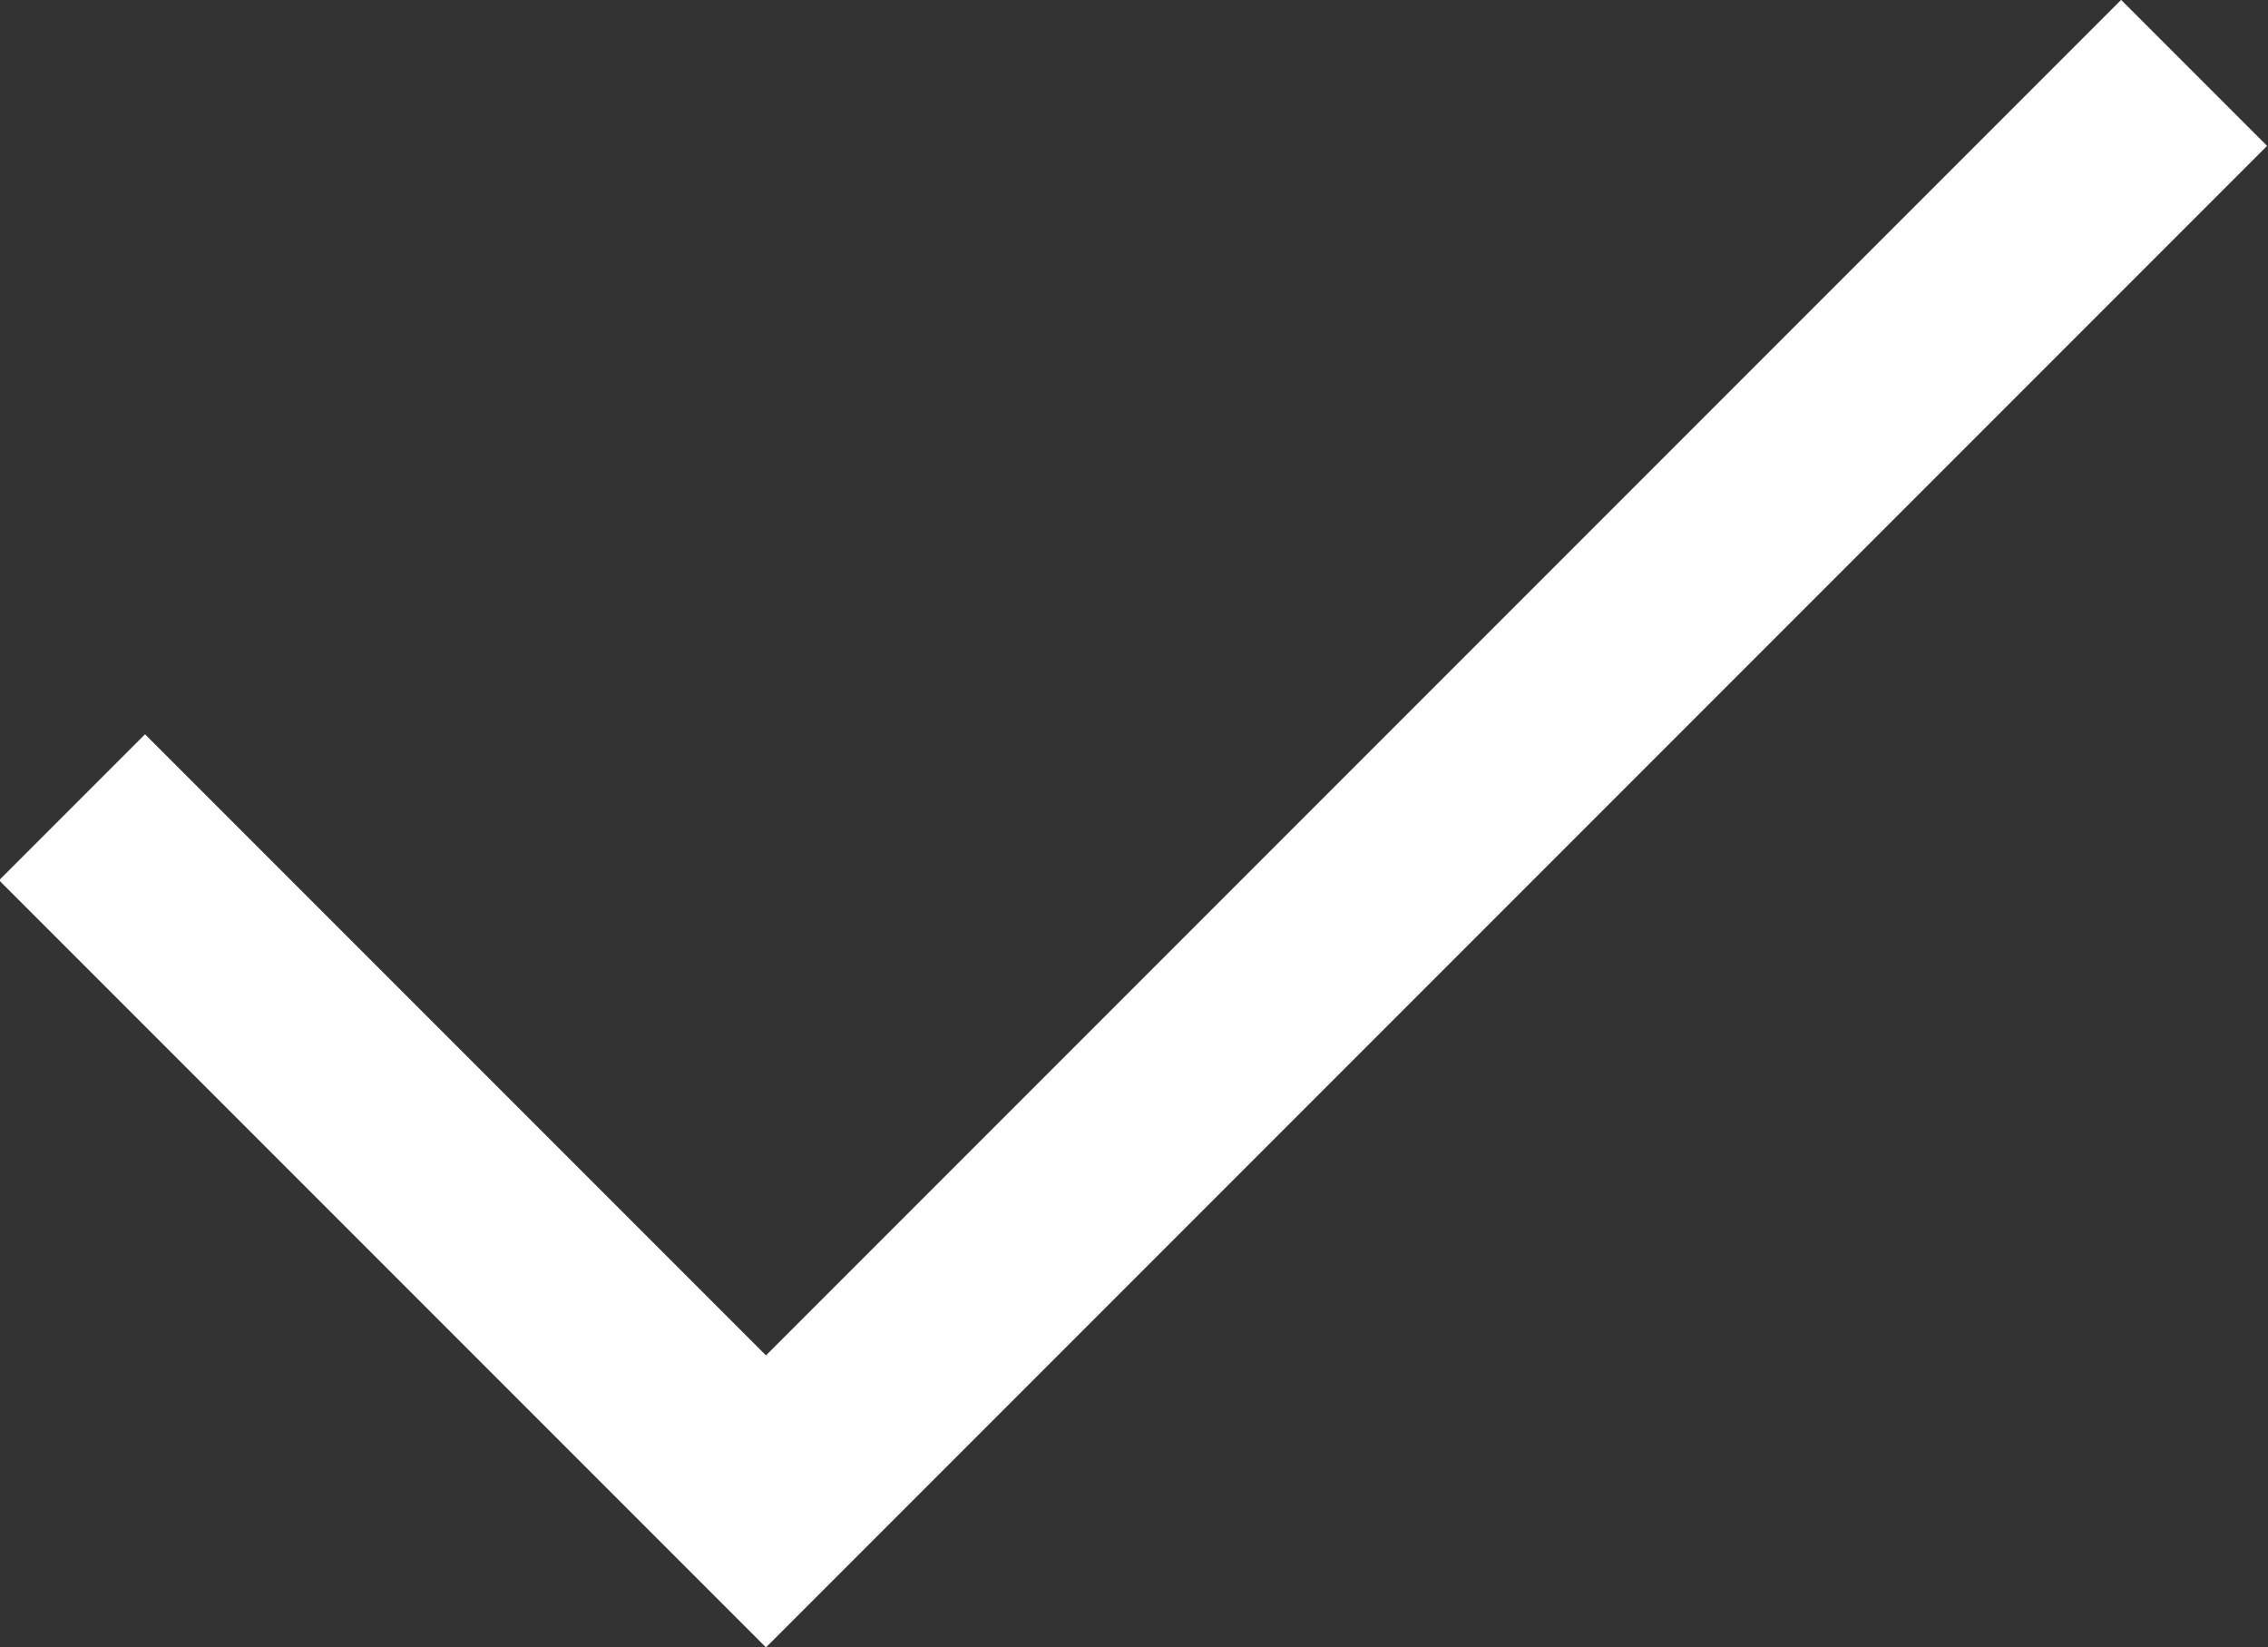 <svg xmlns="http://www.w3.org/2000/svg" width="10.988" height="7.979" viewBox="0 0 10.988 7.979">
  <rect x="0" y="0" width="10.988" height="7.979" fill="#333333" stroke="none"/>
  <path id="check" d="M283.3,2232l3.362,3.362,6.919-6.919" transform="translate(-282.951 -2228.09)" fill="none" stroke="#fff" stroke-width="1"/>
</svg>
